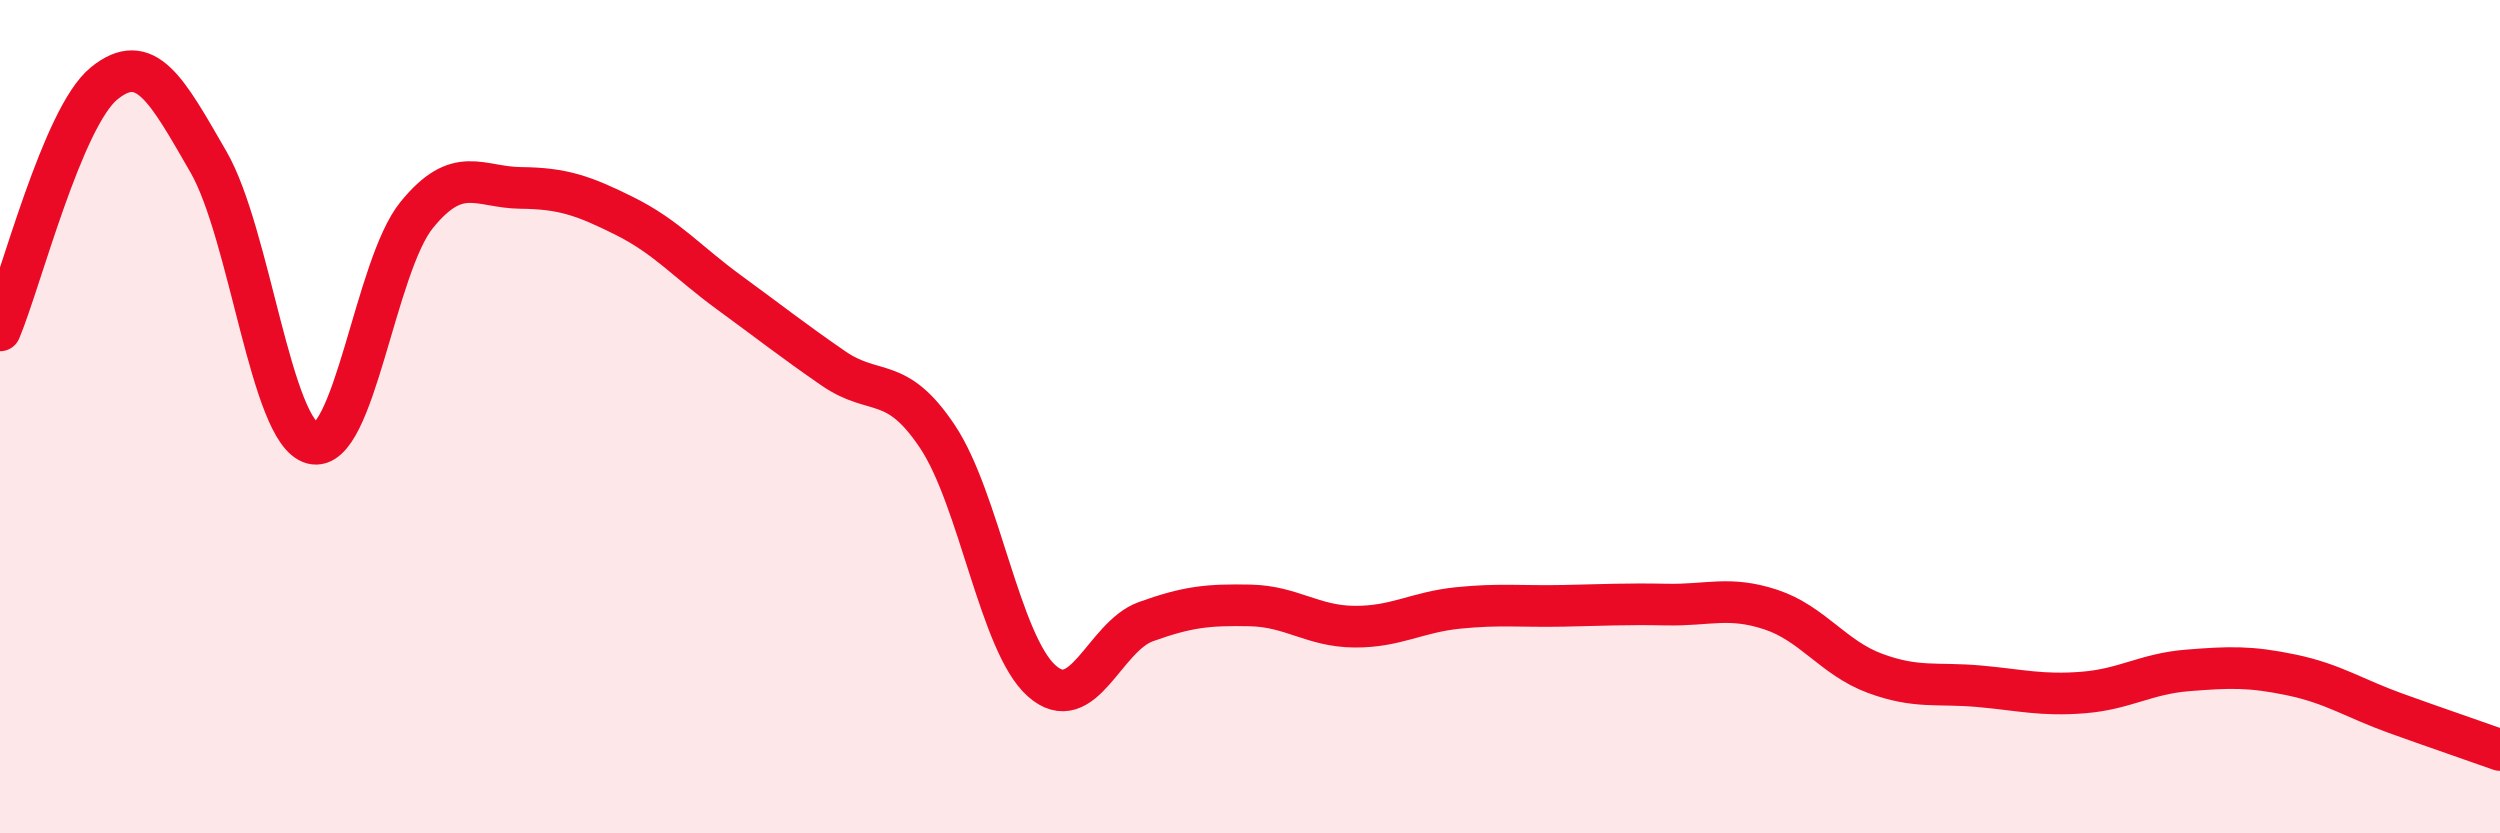 
    <svg width="60" height="20" viewBox="0 0 60 20" xmlns="http://www.w3.org/2000/svg">
      <path
        d="M 0,7.93 C 0.5,6.74 1.5,2.81 2.5,2 C 3.5,1.19 4,2.15 5,3.88 C 6,5.61 6.5,10.38 7.5,10.64 C 8.5,10.9 9,6.39 10,5.16 C 11,3.93 11.5,4.5 12.5,4.51 C 13.5,4.52 14,4.69 15,5.19 C 16,5.69 16.5,6.29 17.5,7.02 C 18.5,7.75 19,8.15 20,8.84 C 21,9.53 21.5,8.98 22.5,10.48 C 23.5,11.98 24,15.45 25,16.34 C 26,17.23 26.5,15.28 27.5,14.92 C 28.5,14.56 29,14.51 30,14.53 C 31,14.55 31.5,15.03 32.5,15.04 C 33.5,15.05 34,14.69 35,14.59 C 36,14.49 36.5,14.56 37.5,14.54 C 38.5,14.52 39,14.49 40,14.51 C 41,14.53 41.5,14.3 42.5,14.63 C 43.5,14.96 44,15.79 45,16.16 C 46,16.53 46.5,16.38 47.5,16.47 C 48.5,16.56 49,16.7 50,16.62 C 51,16.54 51.5,16.17 52.5,16.09 C 53.5,16.01 54,15.99 55,16.2 C 56,16.41 56.5,16.76 57.5,17.12 C 58.5,17.48 59.5,17.82 60,18L60 20L0 20Z"
        fill="#EB0A25"
        opacity="0.1"
        stroke-linecap="round"
        stroke-linejoin="round"
      />
      <path
        d="M 0,7.93 C 0.5,6.74 1.5,2.81 2.5,2 C 3.5,1.19 4,2.15 5,3.88 C 6,5.61 6.5,10.38 7.5,10.64 C 8.5,10.9 9,6.39 10,5.16 C 11,3.93 11.5,4.5 12.5,4.51 C 13.5,4.52 14,4.69 15,5.19 C 16,5.69 16.5,6.29 17.5,7.02 C 18.5,7.75 19,8.15 20,8.84 C 21,9.53 21.5,8.98 22.5,10.48 C 23.5,11.98 24,15.45 25,16.34 C 26,17.23 26.5,15.28 27.5,14.92 C 28.5,14.56 29,14.51 30,14.53 C 31,14.55 31.5,15.03 32.5,15.04 C 33.5,15.05 34,14.69 35,14.59 C 36,14.49 36.5,14.56 37.5,14.54 C 38.5,14.52 39,14.49 40,14.51 C 41,14.53 41.5,14.3 42.5,14.63 C 43.5,14.96 44,15.79 45,16.16 C 46,16.53 46.5,16.38 47.5,16.47 C 48.5,16.56 49,16.7 50,16.62 C 51,16.54 51.5,16.17 52.5,16.09 C 53.5,16.01 54,15.99 55,16.2 C 56,16.41 56.5,16.76 57.5,17.12 C 58.5,17.48 59.5,17.82 60,18"
        stroke="#EB0A25"
        stroke-width="1"
        fill="none"
        stroke-linecap="round"
        stroke-linejoin="round"
      />
    </svg>
  